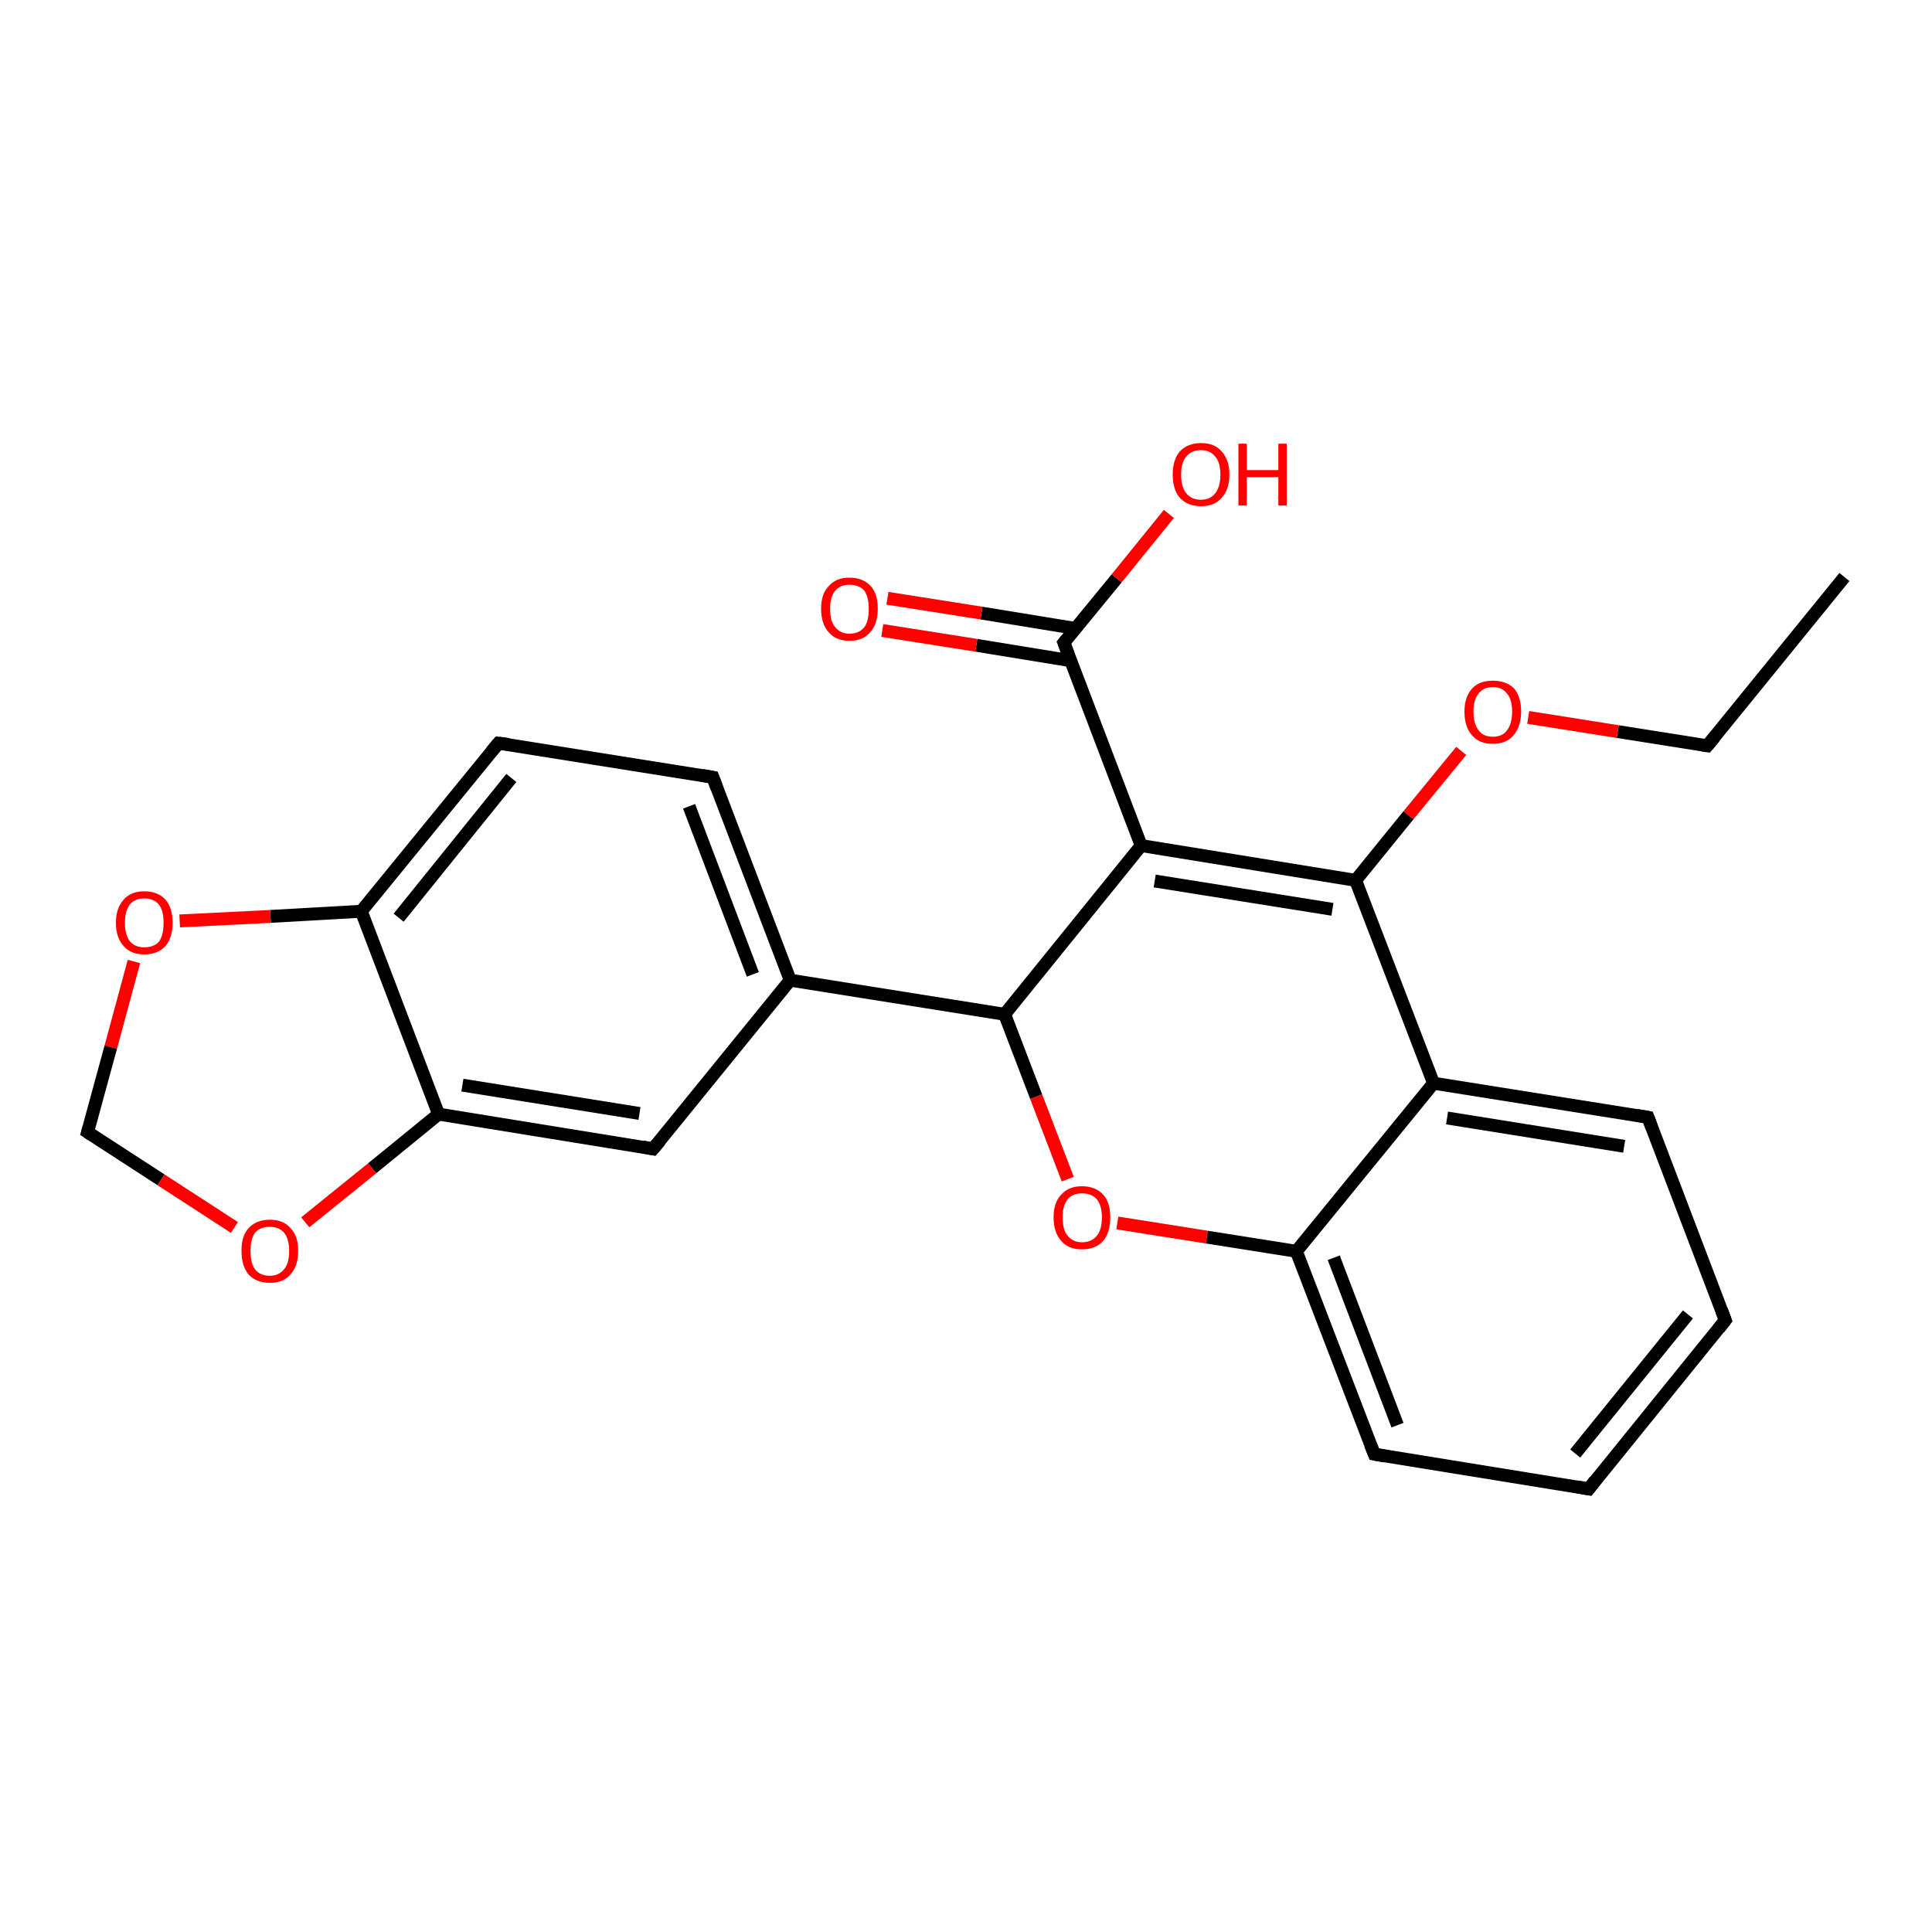 <?xml version='1.0' encoding='iso-8859-1'?>
<svg version='1.1' baseProfile='full'
              xmlns='http://www.w3.org/2000/svg'
                      xmlns:rdkit='http://www.rdkit.org/xml'
                      xmlns:xlink='http://www.w3.org/1999/xlink'
                  xml:space='preserve'
width='300px' height='300px' viewBox='0 0 300 300'>
<!-- END OF HEADER -->
<rect style='opacity:1.0;fill:#FFFFFF;stroke:none' width='300.0' height='300.0' x='0.0' y='0.0'> </rect>
<path class='bond-0 atom-0 atom-1' d='M 286.4,89.6 L 265.1,115.8' style='fill:none;fill-rule:evenodd;stroke:#000000;stroke-width:2.0px;stroke-linecap:butt;stroke-linejoin:miter;stroke-opacity:1' />
<path class='bond-1 atom-1 atom-2' d='M 265.1,115.8 L 251.2,113.6' style='fill:none;fill-rule:evenodd;stroke:#000000;stroke-width:2.0px;stroke-linecap:butt;stroke-linejoin:miter;stroke-opacity:1' />
<path class='bond-1 atom-1 atom-2' d='M 251.2,113.6 L 237.3,111.4' style='fill:none;fill-rule:evenodd;stroke:#FF0000;stroke-width:2.0px;stroke-linecap:butt;stroke-linejoin:miter;stroke-opacity:1' />
<path class='bond-2 atom-2 atom-3' d='M 226.9,116.6 L 218.7,126.6' style='fill:none;fill-rule:evenodd;stroke:#FF0000;stroke-width:2.0px;stroke-linecap:butt;stroke-linejoin:miter;stroke-opacity:1' />
<path class='bond-2 atom-2 atom-3' d='M 218.7,126.6 L 210.5,136.7' style='fill:none;fill-rule:evenodd;stroke:#000000;stroke-width:2.0px;stroke-linecap:butt;stroke-linejoin:miter;stroke-opacity:1' />
<path class='bond-3 atom-3 atom-4' d='M 210.5,136.7 L 177.2,131.3' style='fill:none;fill-rule:evenodd;stroke:#000000;stroke-width:2.0px;stroke-linecap:butt;stroke-linejoin:miter;stroke-opacity:1' />
<path class='bond-3 atom-3 atom-4' d='M 206.9,141.2 L 179.3,136.8' style='fill:none;fill-rule:evenodd;stroke:#000000;stroke-width:2.0px;stroke-linecap:butt;stroke-linejoin:miter;stroke-opacity:1' />
<path class='bond-4 atom-4 atom-5' d='M 177.2,131.3 L 156.0,157.5' style='fill:none;fill-rule:evenodd;stroke:#000000;stroke-width:2.0px;stroke-linecap:butt;stroke-linejoin:miter;stroke-opacity:1' />
<path class='bond-5 atom-5 atom-6' d='M 156.0,157.5 L 160.9,170.3' style='fill:none;fill-rule:evenodd;stroke:#000000;stroke-width:2.0px;stroke-linecap:butt;stroke-linejoin:miter;stroke-opacity:1' />
<path class='bond-5 atom-5 atom-6' d='M 160.9,170.3 L 165.8,183.1' style='fill:none;fill-rule:evenodd;stroke:#FF0000;stroke-width:2.0px;stroke-linecap:butt;stroke-linejoin:miter;stroke-opacity:1' />
<path class='bond-6 atom-6 atom-7' d='M 173.5,189.9 L 187.4,192.1' style='fill:none;fill-rule:evenodd;stroke:#FF0000;stroke-width:2.0px;stroke-linecap:butt;stroke-linejoin:miter;stroke-opacity:1' />
<path class='bond-6 atom-6 atom-7' d='M 187.4,192.1 L 201.3,194.3' style='fill:none;fill-rule:evenodd;stroke:#000000;stroke-width:2.0px;stroke-linecap:butt;stroke-linejoin:miter;stroke-opacity:1' />
<path class='bond-7 atom-7 atom-8' d='M 201.3,194.3 L 213.4,225.8' style='fill:none;fill-rule:evenodd;stroke:#000000;stroke-width:2.0px;stroke-linecap:butt;stroke-linejoin:miter;stroke-opacity:1' />
<path class='bond-7 atom-7 atom-8' d='M 207.1,195.3 L 217.0,221.3' style='fill:none;fill-rule:evenodd;stroke:#000000;stroke-width:2.0px;stroke-linecap:butt;stroke-linejoin:miter;stroke-opacity:1' />
<path class='bond-8 atom-8 atom-9' d='M 213.4,225.8 L 246.7,231.2' style='fill:none;fill-rule:evenodd;stroke:#000000;stroke-width:2.0px;stroke-linecap:butt;stroke-linejoin:miter;stroke-opacity:1' />
<path class='bond-9 atom-9 atom-10' d='M 246.7,231.2 L 267.9,205.0' style='fill:none;fill-rule:evenodd;stroke:#000000;stroke-width:2.0px;stroke-linecap:butt;stroke-linejoin:miter;stroke-opacity:1' />
<path class='bond-9 atom-9 atom-10' d='M 244.6,225.7 L 262.1,204.1' style='fill:none;fill-rule:evenodd;stroke:#000000;stroke-width:2.0px;stroke-linecap:butt;stroke-linejoin:miter;stroke-opacity:1' />
<path class='bond-10 atom-10 atom-11' d='M 267.9,205.0 L 255.9,173.5' style='fill:none;fill-rule:evenodd;stroke:#000000;stroke-width:2.0px;stroke-linecap:butt;stroke-linejoin:miter;stroke-opacity:1' />
<path class='bond-11 atom-11 atom-12' d='M 255.9,173.5 L 222.6,168.2' style='fill:none;fill-rule:evenodd;stroke:#000000;stroke-width:2.0px;stroke-linecap:butt;stroke-linejoin:miter;stroke-opacity:1' />
<path class='bond-11 atom-11 atom-12' d='M 252.2,178.0 L 224.7,173.6' style='fill:none;fill-rule:evenodd;stroke:#000000;stroke-width:2.0px;stroke-linecap:butt;stroke-linejoin:miter;stroke-opacity:1' />
<path class='bond-12 atom-5 atom-13' d='M 156.0,157.5 L 122.7,152.2' style='fill:none;fill-rule:evenodd;stroke:#000000;stroke-width:2.0px;stroke-linecap:butt;stroke-linejoin:miter;stroke-opacity:1' />
<path class='bond-13 atom-13 atom-14' d='M 122.7,152.2 L 110.7,120.7' style='fill:none;fill-rule:evenodd;stroke:#000000;stroke-width:2.0px;stroke-linecap:butt;stroke-linejoin:miter;stroke-opacity:1' />
<path class='bond-13 atom-13 atom-14' d='M 116.9,151.3 L 107.0,125.2' style='fill:none;fill-rule:evenodd;stroke:#000000;stroke-width:2.0px;stroke-linecap:butt;stroke-linejoin:miter;stroke-opacity:1' />
<path class='bond-14 atom-14 atom-15' d='M 110.7,120.7 L 77.4,115.4' style='fill:none;fill-rule:evenodd;stroke:#000000;stroke-width:2.0px;stroke-linecap:butt;stroke-linejoin:miter;stroke-opacity:1' />
<path class='bond-15 atom-15 atom-16' d='M 77.4,115.4 L 56.1,141.5' style='fill:none;fill-rule:evenodd;stroke:#000000;stroke-width:2.0px;stroke-linecap:butt;stroke-linejoin:miter;stroke-opacity:1' />
<path class='bond-15 atom-15 atom-16' d='M 79.4,120.8 L 61.9,142.5' style='fill:none;fill-rule:evenodd;stroke:#000000;stroke-width:2.0px;stroke-linecap:butt;stroke-linejoin:miter;stroke-opacity:1' />
<path class='bond-16 atom-16 atom-17' d='M 56.1,141.5 L 42.0,142.3' style='fill:none;fill-rule:evenodd;stroke:#000000;stroke-width:2.0px;stroke-linecap:butt;stroke-linejoin:miter;stroke-opacity:1' />
<path class='bond-16 atom-16 atom-17' d='M 42.0,142.3 L 27.9,143.0' style='fill:none;fill-rule:evenodd;stroke:#FF0000;stroke-width:2.0px;stroke-linecap:butt;stroke-linejoin:miter;stroke-opacity:1' />
<path class='bond-17 atom-17 atom-18' d='M 20.8,149.3 L 17.2,162.6' style='fill:none;fill-rule:evenodd;stroke:#FF0000;stroke-width:2.0px;stroke-linecap:butt;stroke-linejoin:miter;stroke-opacity:1' />
<path class='bond-17 atom-17 atom-18' d='M 17.2,162.6 L 13.6,175.8' style='fill:none;fill-rule:evenodd;stroke:#000000;stroke-width:2.0px;stroke-linecap:butt;stroke-linejoin:miter;stroke-opacity:1' />
<path class='bond-18 atom-18 atom-19' d='M 13.6,175.8 L 25.0,183.2' style='fill:none;fill-rule:evenodd;stroke:#000000;stroke-width:2.0px;stroke-linecap:butt;stroke-linejoin:miter;stroke-opacity:1' />
<path class='bond-18 atom-18 atom-19' d='M 25.0,183.2 L 36.4,190.6' style='fill:none;fill-rule:evenodd;stroke:#FF0000;stroke-width:2.0px;stroke-linecap:butt;stroke-linejoin:miter;stroke-opacity:1' />
<path class='bond-19 atom-19 atom-20' d='M 47.4,189.8 L 57.8,181.4' style='fill:none;fill-rule:evenodd;stroke:#FF0000;stroke-width:2.0px;stroke-linecap:butt;stroke-linejoin:miter;stroke-opacity:1' />
<path class='bond-19 atom-19 atom-20' d='M 57.8,181.4 L 68.1,173.0' style='fill:none;fill-rule:evenodd;stroke:#000000;stroke-width:2.0px;stroke-linecap:butt;stroke-linejoin:miter;stroke-opacity:1' />
<path class='bond-20 atom-20 atom-21' d='M 68.1,173.0 L 101.4,178.4' style='fill:none;fill-rule:evenodd;stroke:#000000;stroke-width:2.0px;stroke-linecap:butt;stroke-linejoin:miter;stroke-opacity:1' />
<path class='bond-20 atom-20 atom-21' d='M 71.8,168.5 L 99.3,172.9' style='fill:none;fill-rule:evenodd;stroke:#000000;stroke-width:2.0px;stroke-linecap:butt;stroke-linejoin:miter;stroke-opacity:1' />
<path class='bond-21 atom-4 atom-22' d='M 177.2,131.3 L 165.2,99.8' style='fill:none;fill-rule:evenodd;stroke:#000000;stroke-width:2.0px;stroke-linecap:butt;stroke-linejoin:miter;stroke-opacity:1' />
<path class='bond-22 atom-22 atom-23' d='M 165.2,99.8 L 173.4,89.8' style='fill:none;fill-rule:evenodd;stroke:#000000;stroke-width:2.0px;stroke-linecap:butt;stroke-linejoin:miter;stroke-opacity:1' />
<path class='bond-22 atom-22 atom-23' d='M 173.4,89.8 L 181.5,79.8' style='fill:none;fill-rule:evenodd;stroke:#FF0000;stroke-width:2.0px;stroke-linecap:butt;stroke-linejoin:miter;stroke-opacity:1' />
<path class='bond-23 atom-22 atom-24' d='M 167.1,97.6 L 152.4,95.2' style='fill:none;fill-rule:evenodd;stroke:#000000;stroke-width:2.0px;stroke-linecap:butt;stroke-linejoin:miter;stroke-opacity:1' />
<path class='bond-23 atom-22 atom-24' d='M 152.4,95.2 L 137.8,92.9' style='fill:none;fill-rule:evenodd;stroke:#FF0000;stroke-width:2.0px;stroke-linecap:butt;stroke-linejoin:miter;stroke-opacity:1' />
<path class='bond-23 atom-22 atom-24' d='M 166.3,102.6 L 151.6,100.2' style='fill:none;fill-rule:evenodd;stroke:#000000;stroke-width:2.0px;stroke-linecap:butt;stroke-linejoin:miter;stroke-opacity:1' />
<path class='bond-23 atom-22 atom-24' d='M 151.6,100.2 L 137.0,97.9' style='fill:none;fill-rule:evenodd;stroke:#FF0000;stroke-width:2.0px;stroke-linecap:butt;stroke-linejoin:miter;stroke-opacity:1' />
<path class='bond-24 atom-12 atom-3' d='M 222.6,168.2 L 210.5,136.7' style='fill:none;fill-rule:evenodd;stroke:#000000;stroke-width:2.0px;stroke-linecap:butt;stroke-linejoin:miter;stroke-opacity:1' />
<path class='bond-25 atom-21 atom-13' d='M 101.4,178.4 L 122.7,152.2' style='fill:none;fill-rule:evenodd;stroke:#000000;stroke-width:2.0px;stroke-linecap:butt;stroke-linejoin:miter;stroke-opacity:1' />
<path class='bond-26 atom-12 atom-7' d='M 222.6,168.2 L 201.3,194.3' style='fill:none;fill-rule:evenodd;stroke:#000000;stroke-width:2.0px;stroke-linecap:butt;stroke-linejoin:miter;stroke-opacity:1' />
<path class='bond-27 atom-20 atom-16' d='M 68.1,173.0 L 56.1,141.5' style='fill:none;fill-rule:evenodd;stroke:#000000;stroke-width:2.0px;stroke-linecap:butt;stroke-linejoin:miter;stroke-opacity:1' />
<path d='M 266.2,114.5 L 265.1,115.8 L 264.4,115.7' style='fill:none;stroke:#000000;stroke-width:2.0px;stroke-linecap:butt;stroke-linejoin:miter;stroke-opacity:1;' />
<path d='M 212.8,224.3 L 213.4,225.8 L 215.0,226.1' style='fill:none;stroke:#000000;stroke-width:2.0px;stroke-linecap:butt;stroke-linejoin:miter;stroke-opacity:1;' />
<path d='M 245.0,230.9 L 246.7,231.2 L 247.7,229.9' style='fill:none;stroke:#000000;stroke-width:2.0px;stroke-linecap:butt;stroke-linejoin:miter;stroke-opacity:1;' />
<path d='M 266.9,206.3 L 267.9,205.0 L 267.3,203.4' style='fill:none;stroke:#000000;stroke-width:2.0px;stroke-linecap:butt;stroke-linejoin:miter;stroke-opacity:1;' />
<path d='M 256.5,175.1 L 255.9,173.5 L 254.2,173.2' style='fill:none;stroke:#000000;stroke-width:2.0px;stroke-linecap:butt;stroke-linejoin:miter;stroke-opacity:1;' />
<path d='M 111.3,122.3 L 110.7,120.7 L 109.0,120.4' style='fill:none;stroke:#000000;stroke-width:2.0px;stroke-linecap:butt;stroke-linejoin:miter;stroke-opacity:1;' />
<path d='M 79.0,115.6 L 77.4,115.4 L 76.3,116.7' style='fill:none;stroke:#000000;stroke-width:2.0px;stroke-linecap:butt;stroke-linejoin:miter;stroke-opacity:1;' />
<path d='M 13.8,175.1 L 13.6,175.8 L 14.2,176.2' style='fill:none;stroke:#000000;stroke-width:2.0px;stroke-linecap:butt;stroke-linejoin:miter;stroke-opacity:1;' />
<path d='M 99.8,178.1 L 101.4,178.4 L 102.5,177.1' style='fill:none;stroke:#000000;stroke-width:2.0px;stroke-linecap:butt;stroke-linejoin:miter;stroke-opacity:1;' />
<path d='M 165.8,101.4 L 165.2,99.8 L 165.6,99.3' style='fill:none;stroke:#000000;stroke-width:2.0px;stroke-linecap:butt;stroke-linejoin:miter;stroke-opacity:1;' />
<path class='atom-2' d='M 227.4 110.5
Q 227.4 108.2, 228.6 106.9
Q 229.7 105.7, 231.8 105.7
Q 233.9 105.7, 235.1 106.9
Q 236.2 108.2, 236.2 110.5
Q 236.2 112.8, 235.0 114.2
Q 233.9 115.5, 231.8 115.5
Q 229.7 115.5, 228.6 114.2
Q 227.4 112.9, 227.4 110.5
M 231.8 114.4
Q 233.3 114.4, 234.0 113.4
Q 234.8 112.4, 234.8 110.5
Q 234.8 108.6, 234.0 107.7
Q 233.3 106.7, 231.8 106.7
Q 230.3 106.7, 229.6 107.7
Q 228.8 108.6, 228.8 110.5
Q 228.8 112.4, 229.6 113.4
Q 230.3 114.4, 231.8 114.4
' fill='#FF0000'/>
<path class='atom-6' d='M 163.6 189.0
Q 163.6 186.7, 164.8 185.5
Q 165.9 184.2, 168.0 184.2
Q 170.1 184.2, 171.3 185.5
Q 172.4 186.7, 172.4 189.0
Q 172.4 191.4, 171.3 192.7
Q 170.1 194.0, 168.0 194.0
Q 165.9 194.0, 164.8 192.7
Q 163.6 191.4, 163.6 189.0
M 168.0 192.9
Q 169.5 192.9, 170.3 191.9
Q 171.1 191.0, 171.1 189.0
Q 171.1 187.2, 170.3 186.2
Q 169.5 185.3, 168.0 185.3
Q 166.6 185.3, 165.8 186.2
Q 165.0 187.2, 165.0 189.0
Q 165.0 191.0, 165.8 191.9
Q 166.6 192.9, 168.0 192.9
' fill='#FF0000'/>
<path class='atom-17' d='M 18.0 143.3
Q 18.0 141.0, 19.2 139.7
Q 20.3 138.4, 22.4 138.4
Q 24.5 138.4, 25.7 139.7
Q 26.8 141.0, 26.8 143.3
Q 26.8 145.6, 25.7 146.9
Q 24.5 148.2, 22.4 148.2
Q 20.3 148.2, 19.2 146.9
Q 18.0 145.6, 18.0 143.3
M 22.4 147.1
Q 23.9 147.1, 24.7 146.2
Q 25.4 145.2, 25.4 143.3
Q 25.4 141.4, 24.7 140.5
Q 23.9 139.5, 22.4 139.5
Q 21.0 139.5, 20.2 140.4
Q 19.4 141.4, 19.4 143.3
Q 19.4 145.2, 20.2 146.2
Q 21.0 147.1, 22.4 147.1
' fill='#FF0000'/>
<path class='atom-19' d='M 37.5 194.2
Q 37.5 191.9, 38.6 190.7
Q 39.8 189.4, 41.9 189.4
Q 44.0 189.4, 45.1 190.7
Q 46.3 191.9, 46.3 194.2
Q 46.3 196.6, 45.1 197.9
Q 44.0 199.2, 41.9 199.2
Q 39.8 199.2, 38.6 197.9
Q 37.5 196.6, 37.5 194.2
M 41.9 198.1
Q 43.3 198.1, 44.1 197.1
Q 44.9 196.2, 44.9 194.2
Q 44.9 192.4, 44.1 191.4
Q 43.3 190.5, 41.9 190.5
Q 40.4 190.5, 39.6 191.4
Q 38.9 192.4, 38.9 194.2
Q 38.9 196.2, 39.6 197.1
Q 40.4 198.1, 41.9 198.1
' fill='#FF0000'/>
<path class='atom-23' d='M 182.1 73.7
Q 182.1 71.4, 183.2 70.1
Q 184.4 68.8, 186.5 68.8
Q 188.6 68.8, 189.7 70.1
Q 190.9 71.4, 190.9 73.7
Q 190.9 76.0, 189.7 77.3
Q 188.6 78.6, 186.5 78.6
Q 184.4 78.6, 183.2 77.3
Q 182.1 76.0, 182.1 73.7
M 186.5 77.6
Q 187.9 77.6, 188.7 76.6
Q 189.5 75.6, 189.5 73.7
Q 189.5 71.8, 188.7 70.9
Q 187.9 69.9, 186.5 69.9
Q 185.0 69.9, 184.2 70.9
Q 183.4 71.8, 183.4 73.7
Q 183.4 75.6, 184.2 76.6
Q 185.0 77.6, 186.5 77.6
' fill='#FF0000'/>
<path class='atom-23' d='M 192.3 68.9
L 193.6 68.9
L 193.6 73.0
L 198.5 73.0
L 198.5 68.9
L 199.8 68.9
L 199.8 78.5
L 198.5 78.5
L 198.5 74.1
L 193.6 74.1
L 193.6 78.5
L 192.3 78.5
L 192.3 68.9
' fill='#FF0000'/>
<path class='atom-24' d='M 127.5 94.5
Q 127.5 92.2, 128.7 91.0
Q 129.8 89.7, 131.9 89.7
Q 134.0 89.7, 135.2 91.0
Q 136.3 92.2, 136.3 94.5
Q 136.3 96.9, 135.1 98.2
Q 134.0 99.5, 131.9 99.5
Q 129.8 99.5, 128.7 98.2
Q 127.5 96.9, 127.5 94.5
M 131.9 98.4
Q 133.4 98.4, 134.2 97.4
Q 134.9 96.5, 134.9 94.5
Q 134.9 92.7, 134.2 91.7
Q 133.4 90.8, 131.9 90.8
Q 130.5 90.8, 129.7 91.7
Q 128.9 92.7, 128.9 94.5
Q 128.9 96.5, 129.7 97.4
Q 130.5 98.4, 131.9 98.4
' fill='#FF0000'/>
</svg>
